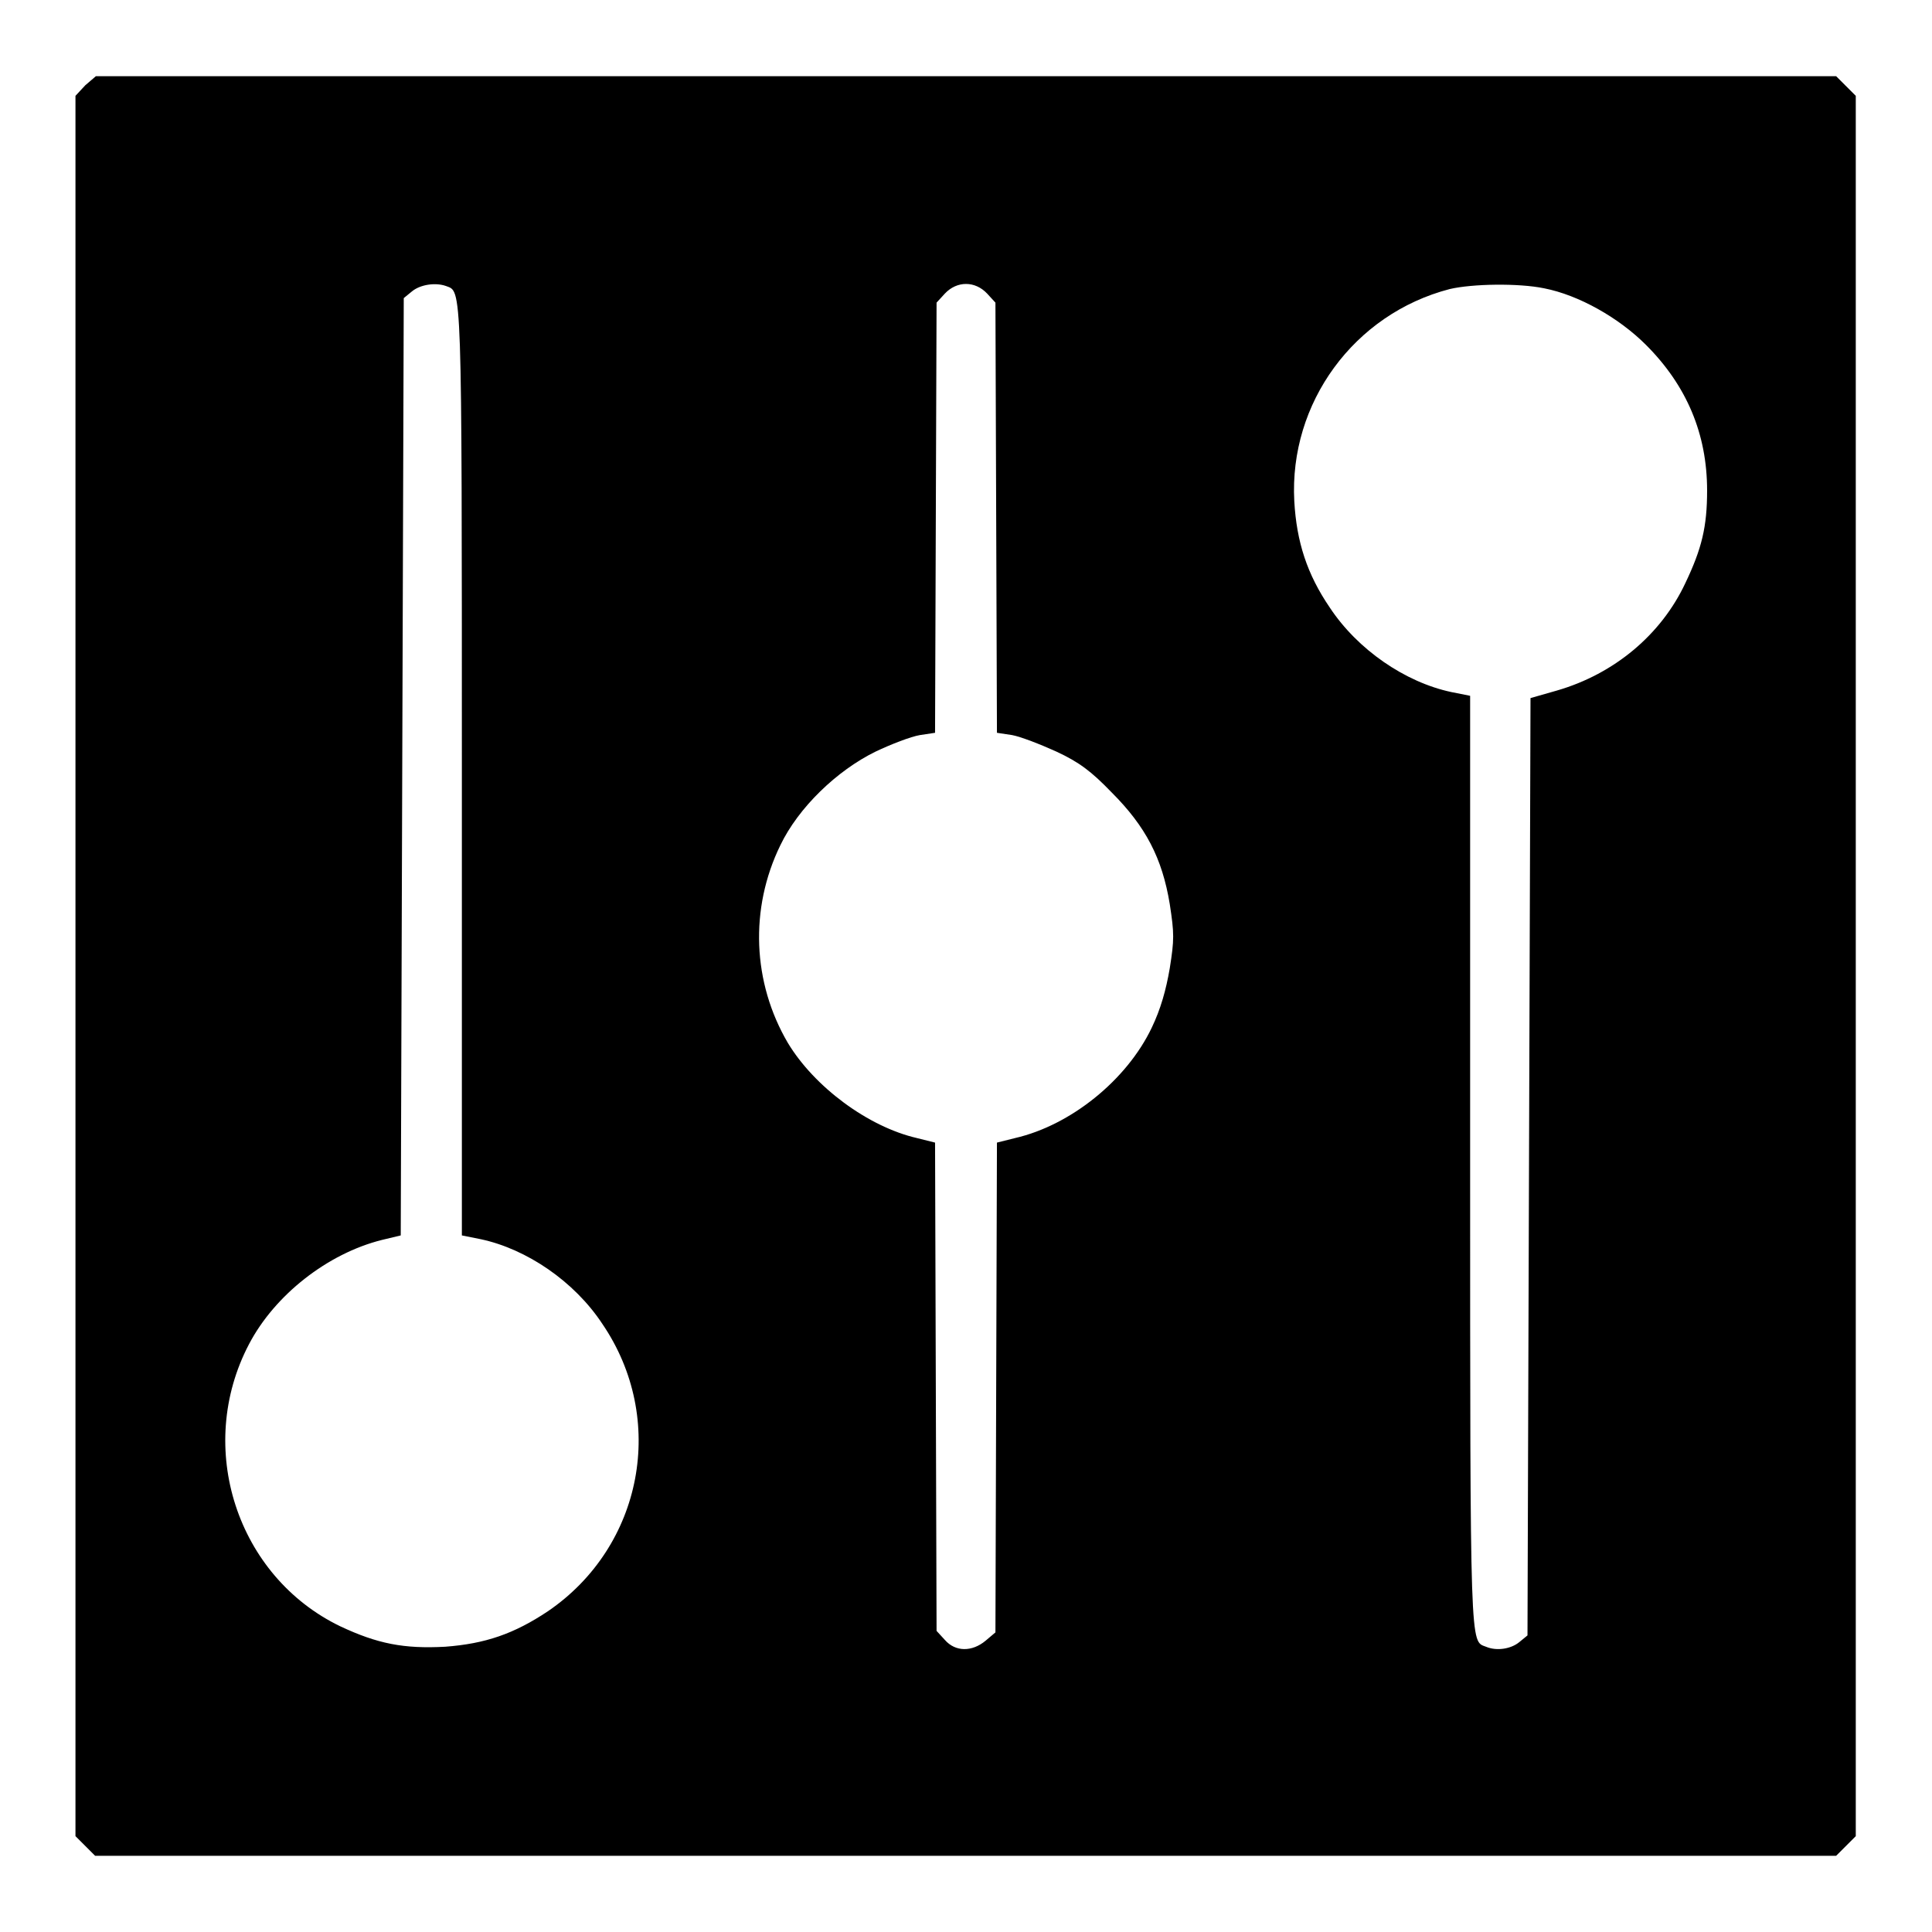 <?xml version="1.0" encoding="utf-8"?>
<!-- Svg Vector Icons : http://www.onlinewebfonts.com/icon -->
<!DOCTYPE svg PUBLIC "-//W3C//DTD SVG 1.1//EN" "http://www.w3.org/Graphics/SVG/1.1/DTD/svg11.dtd">
<svg version="1.1" xmlns="http://www.w3.org/2000/svg" xmlns:xlink="http://www.w3.org/1999/xlink" x="0px" y="0px" viewBox="0 0 256 256" enable-background="new 0 0 256 256" xml:space="preserve">
<g><g><g><path fill="#000000" d="M11.3,11.3L10,12.7V128v115.3l1.3,1.3l1.3,1.3H128h115.3l1.3-1.3l1.3-1.3V128V12.7l-1.3-1.3l-1.3-1.3H128H12.7L11.3,11.3z M59.1,37.9c2.1,0.8,2.1-1.1,2.1,64.3v61.5l2.5,0.5c6.1,1.3,12.4,5.6,16.1,11.2c8.6,12.6,5.4,29.5-7.2,38.1c-4.5,3-8.3,4.3-13.6,4.7c-5.5,0.3-9-0.4-13.9-2.7c-13.7-6.6-19.3-23.7-12.1-37.4c3.4-6.5,10.4-12,17.6-13.8l2.5-0.6l0.2-62.1l0.2-62.1l1.1-0.9C55.7,37.7,57.7,37.4,59.1,37.9z M130.8,38.9l1.1,1.2l0.1,28.5l0.1,28.5l2,0.3c1.1,0.2,3.7,1.2,5.9,2.2c3,1.4,4.6,2.6,7.3,5.4c4.5,4.5,6.7,8.7,7.7,14.8c0.6,3.9,0.6,4.7,0,8.5c-0.5,2.9-1.2,5.4-2.4,7.9c-3.3,6.9-10.7,12.9-18.1,14.6l-2.4,0.6l-0.1,32.4l-0.1,32.5l-1.3,1.1c-1.8,1.5-4,1.5-5.4-0.1l-1.1-1.2l-0.1-32.3l-0.1-32.4l-2.4-0.6c-6.5-1.5-13.6-6.8-17.1-12.6c-4.7-8-5.1-17.8-1-26.2c2.4-5,7.5-9.9,12.6-12.4c2.1-1,4.7-2,5.9-2.2l2-0.3l0.1-28.5l0.1-28.5l1.1-1.2C126.8,37.2,129.2,37.2,130.8,38.9z M204.6,38.2c4.6,0.9,9.9,3.9,13.5,7.5c5.4,5.4,8.1,11.8,8.1,19.3c0,4.8-0.7,7.7-2.9,12.3c-3.2,6.8-9.4,12-17,14.2l-3.5,1l-0.2,62.1l-0.2,62.1l-1.1,0.9c-1.1,0.9-3,1.2-4.4,0.6c-2.1-0.8-2.1,1.1-2.1-64.3V92.2l-2.5-0.5c-6.1-1.3-12.4-5.6-16.1-11.2c-3-4.4-4.4-8.7-4.7-14.1c-0.7-13,7.9-24.8,20.6-28.1C195.1,37.6,201.2,37.5,204.6,38.2z"/></g></g></g>
</svg>